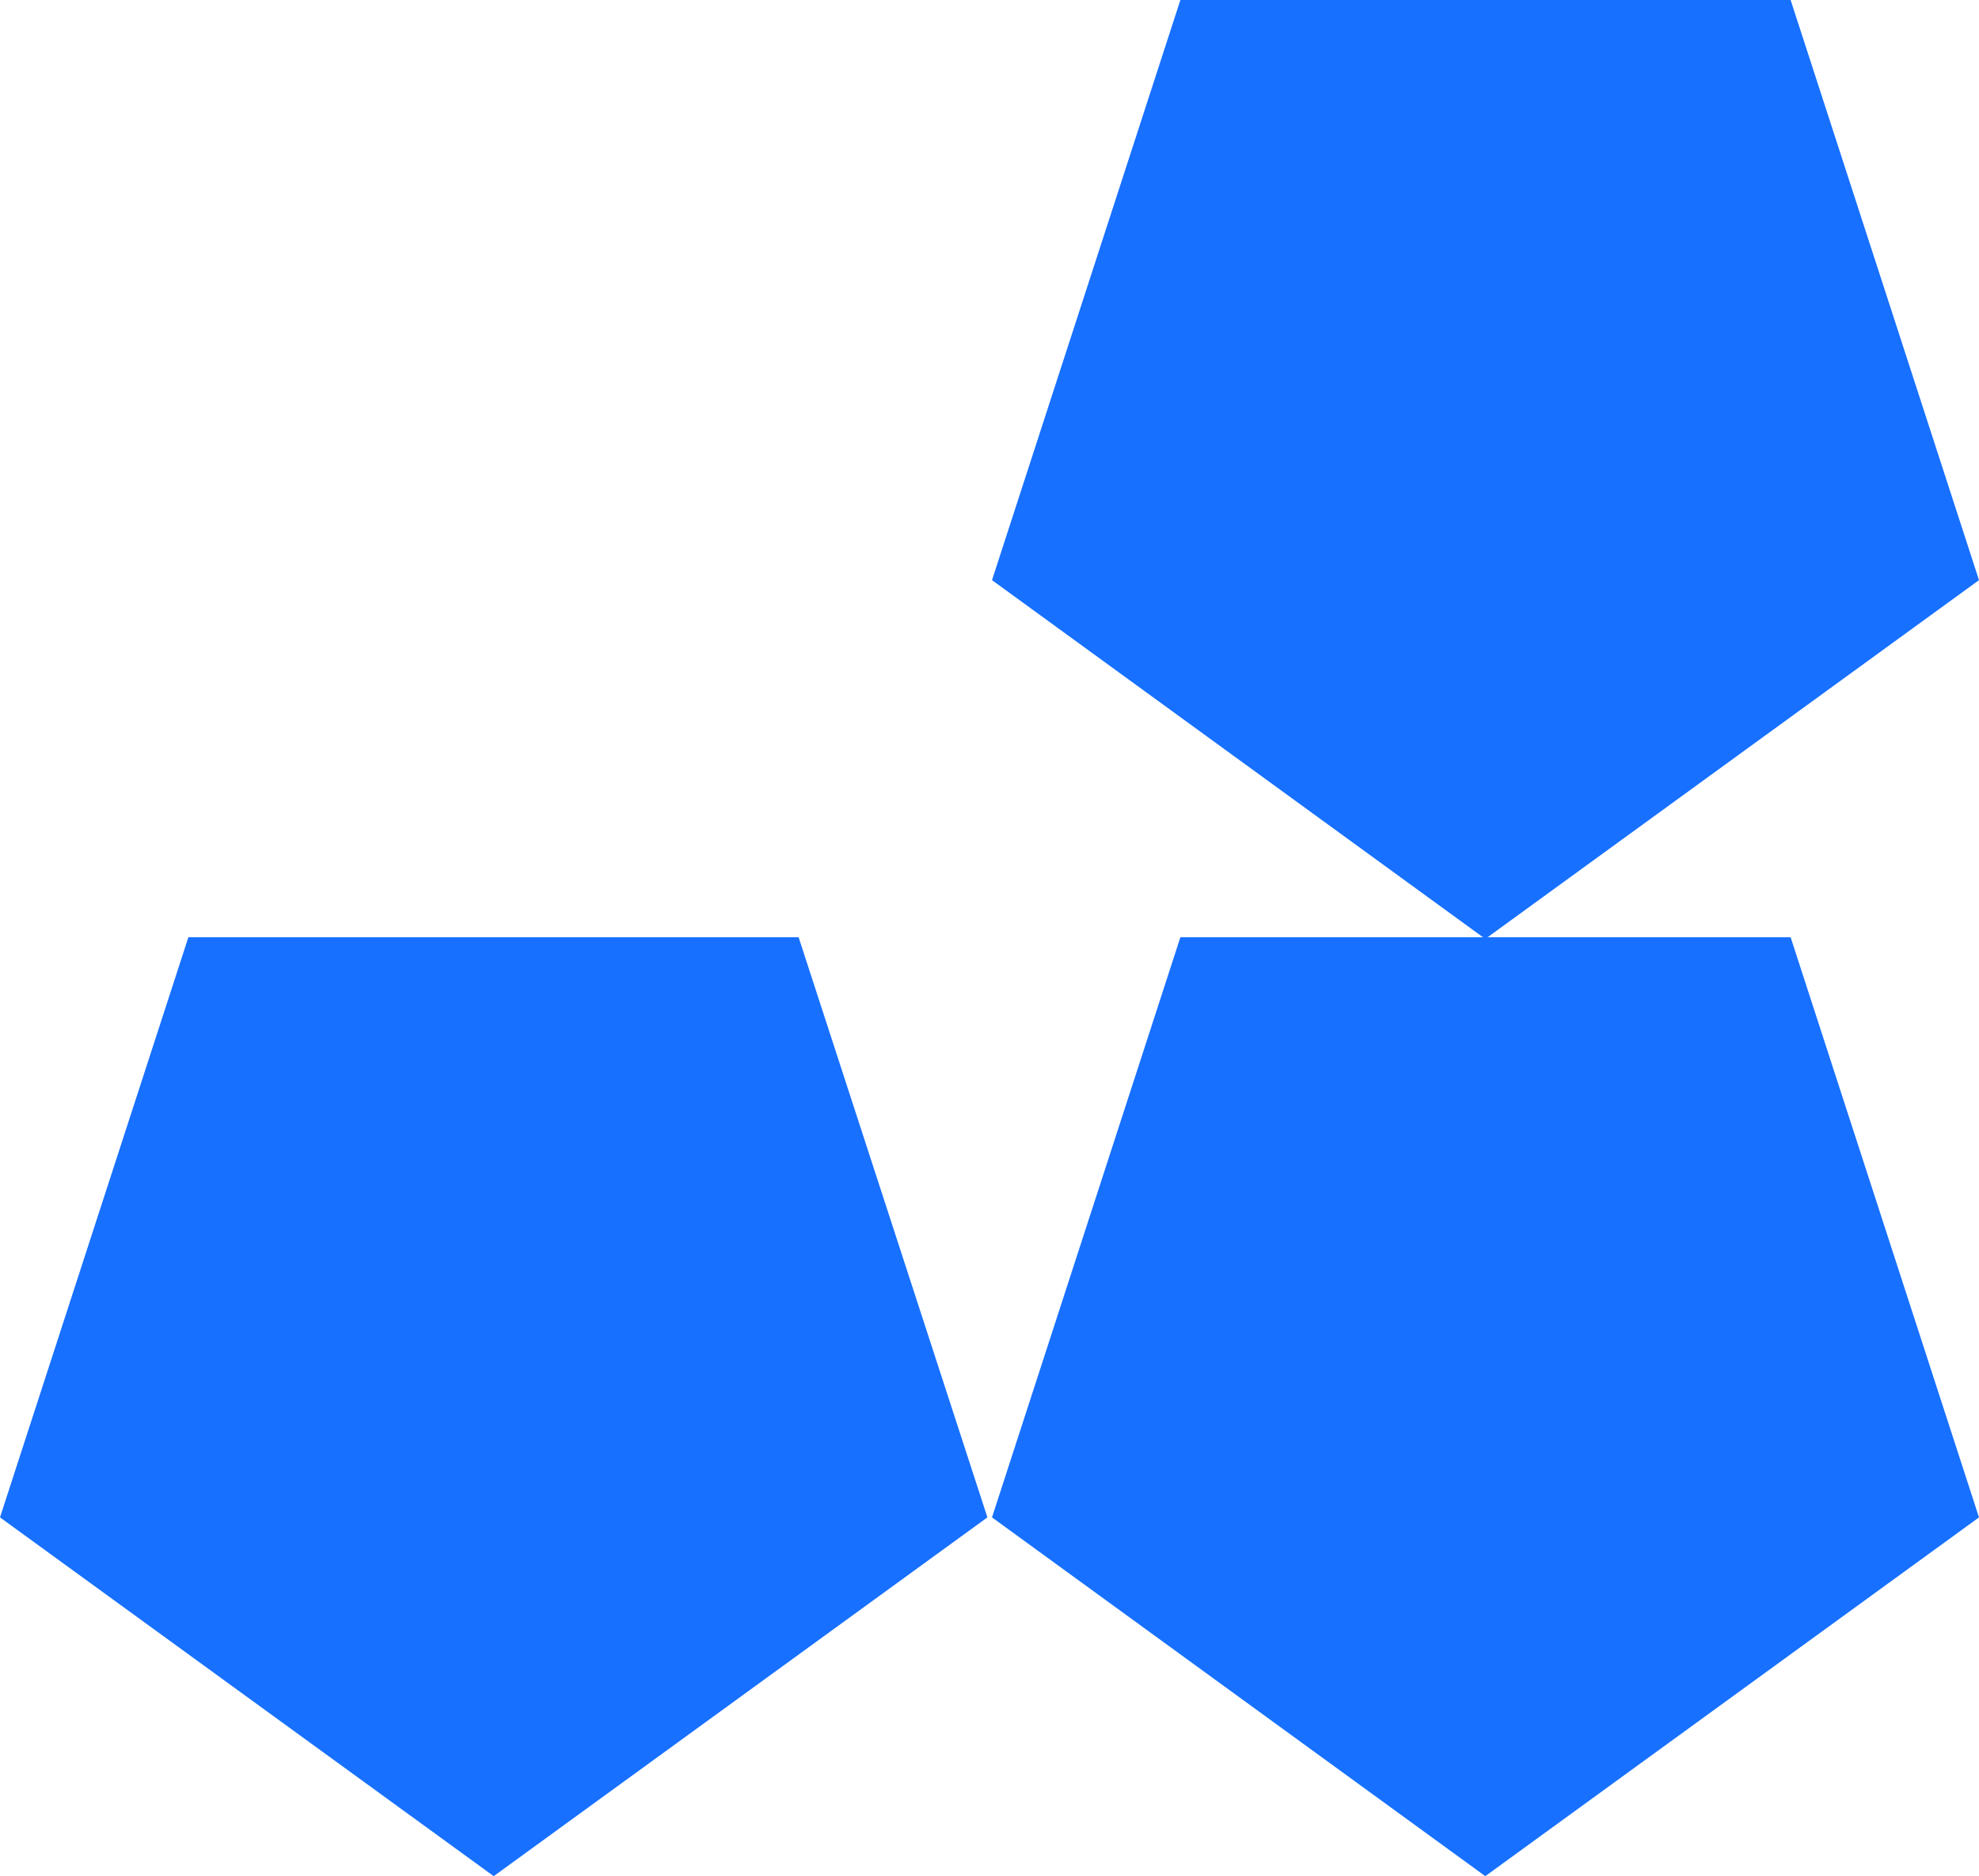 <svg xmlns="http://www.w3.org/2000/svg" width="47.38" height="44.92" viewBox="0 0 47.38 44.92"><defs><style>.cls-1{fill:#1770ff;}</style></defs><g id="Layer_2" data-name="Layer 2"><g id="Capa_1" data-name="Capa 1"><polygon class="cls-1" points="11.82 44.92 23.64 36.33 19.12 22.44 4.51 22.44 0 36.33 11.82 44.92"/><polygon class="cls-1" points="35.56 44.92 47.38 36.33 42.87 22.44 28.26 22.44 23.75 36.33 35.56 44.92"/><polygon class="cls-1" points="35.56 22.48 47.38 13.89 42.87 0 28.26 0 23.75 13.89 35.56 22.48"/></g></g></svg>